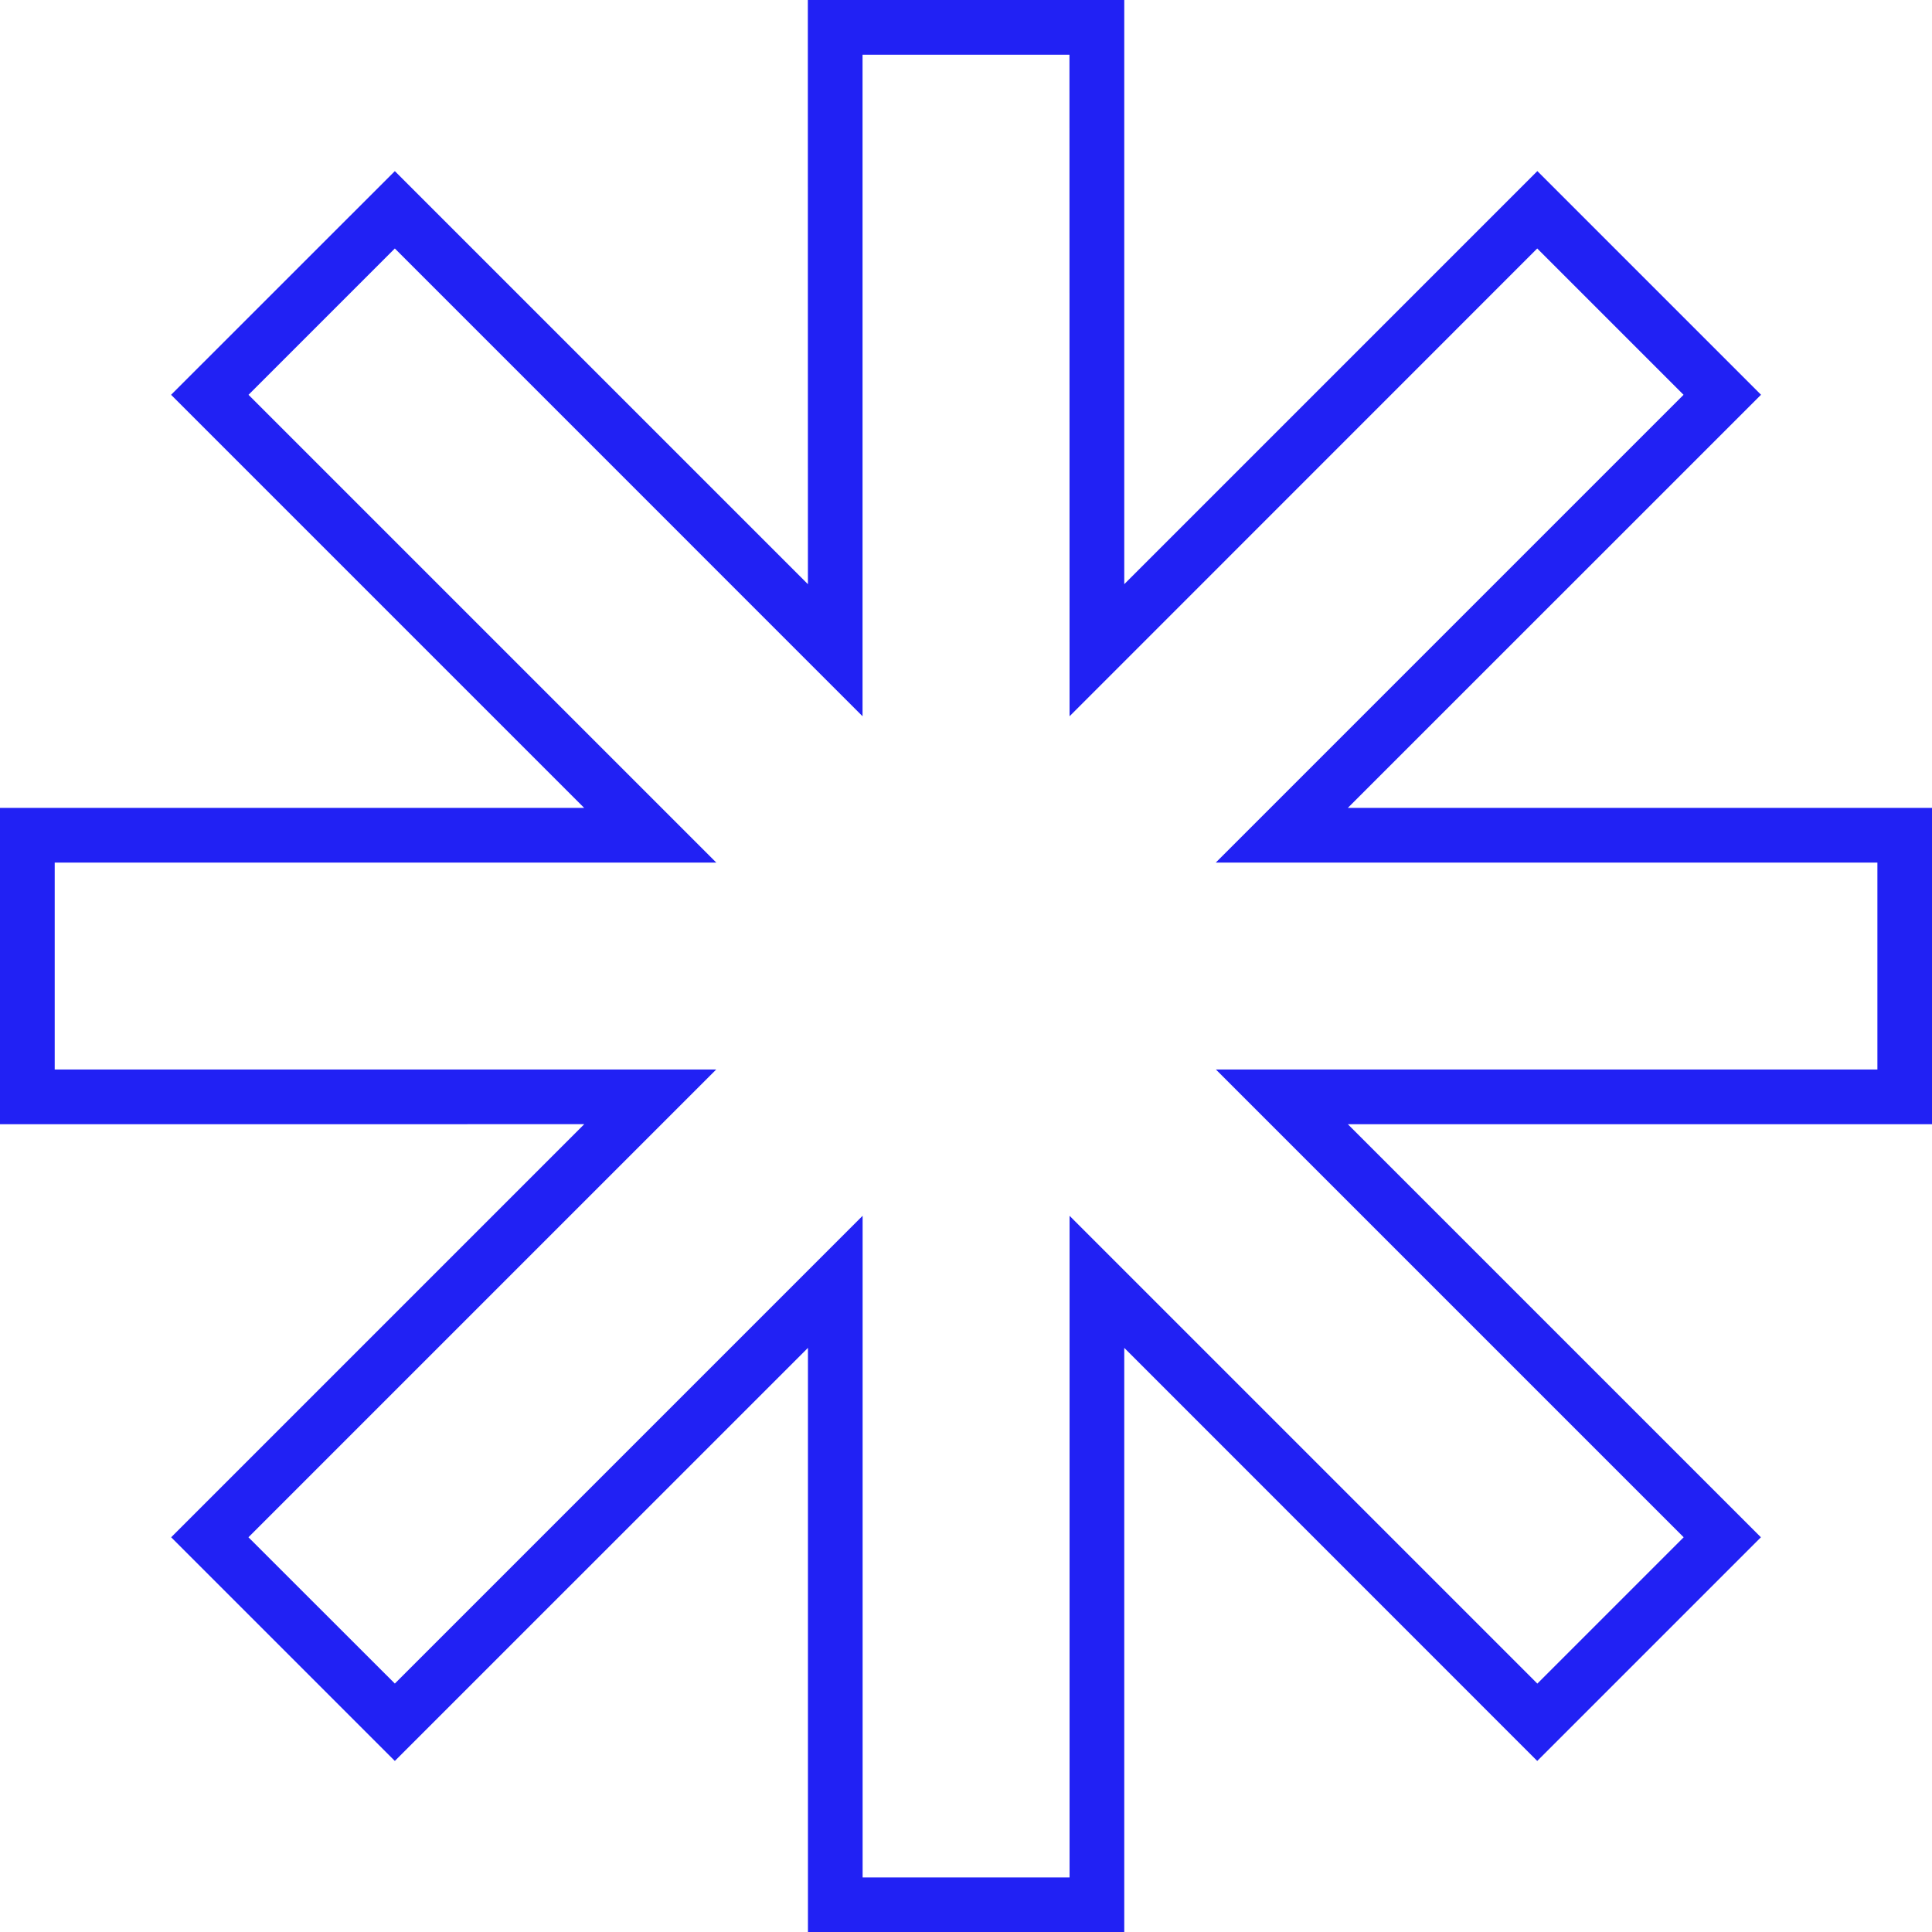 <svg xmlns="http://www.w3.org/2000/svg" width="52.973" height="52.974" viewBox="0 0 52.973 52.974"><path d="M126.324,285.023H135v16.017l11.326-11.326,6.133,6.133L141.13,307.174h16.017v8.673H141.13l11.326,11.326-6.133,6.133L135,321.98V338h-8.673V321.98L115,333.306l-6.133-6.133,11.326-11.326H104.174v-8.673h16.017l-11.326-11.326L115,289.715l11.326,11.326Zm7.173,1.5h-5.673v18.139L115,291.836l-4.012,4.012,12.826,12.826H105.674v5.673h18.138l-12.826,12.826L115,331.184l12.826-12.826V336.5H133.5V318.359l12.826,12.826,4.012-4.012-12.826-12.826h18.138v-5.673H137.509l12.826-12.826-4.012-4.012L133.5,304.662Z" transform="translate(-104.174 -285.023)" fill="#2121f4"></path></svg>